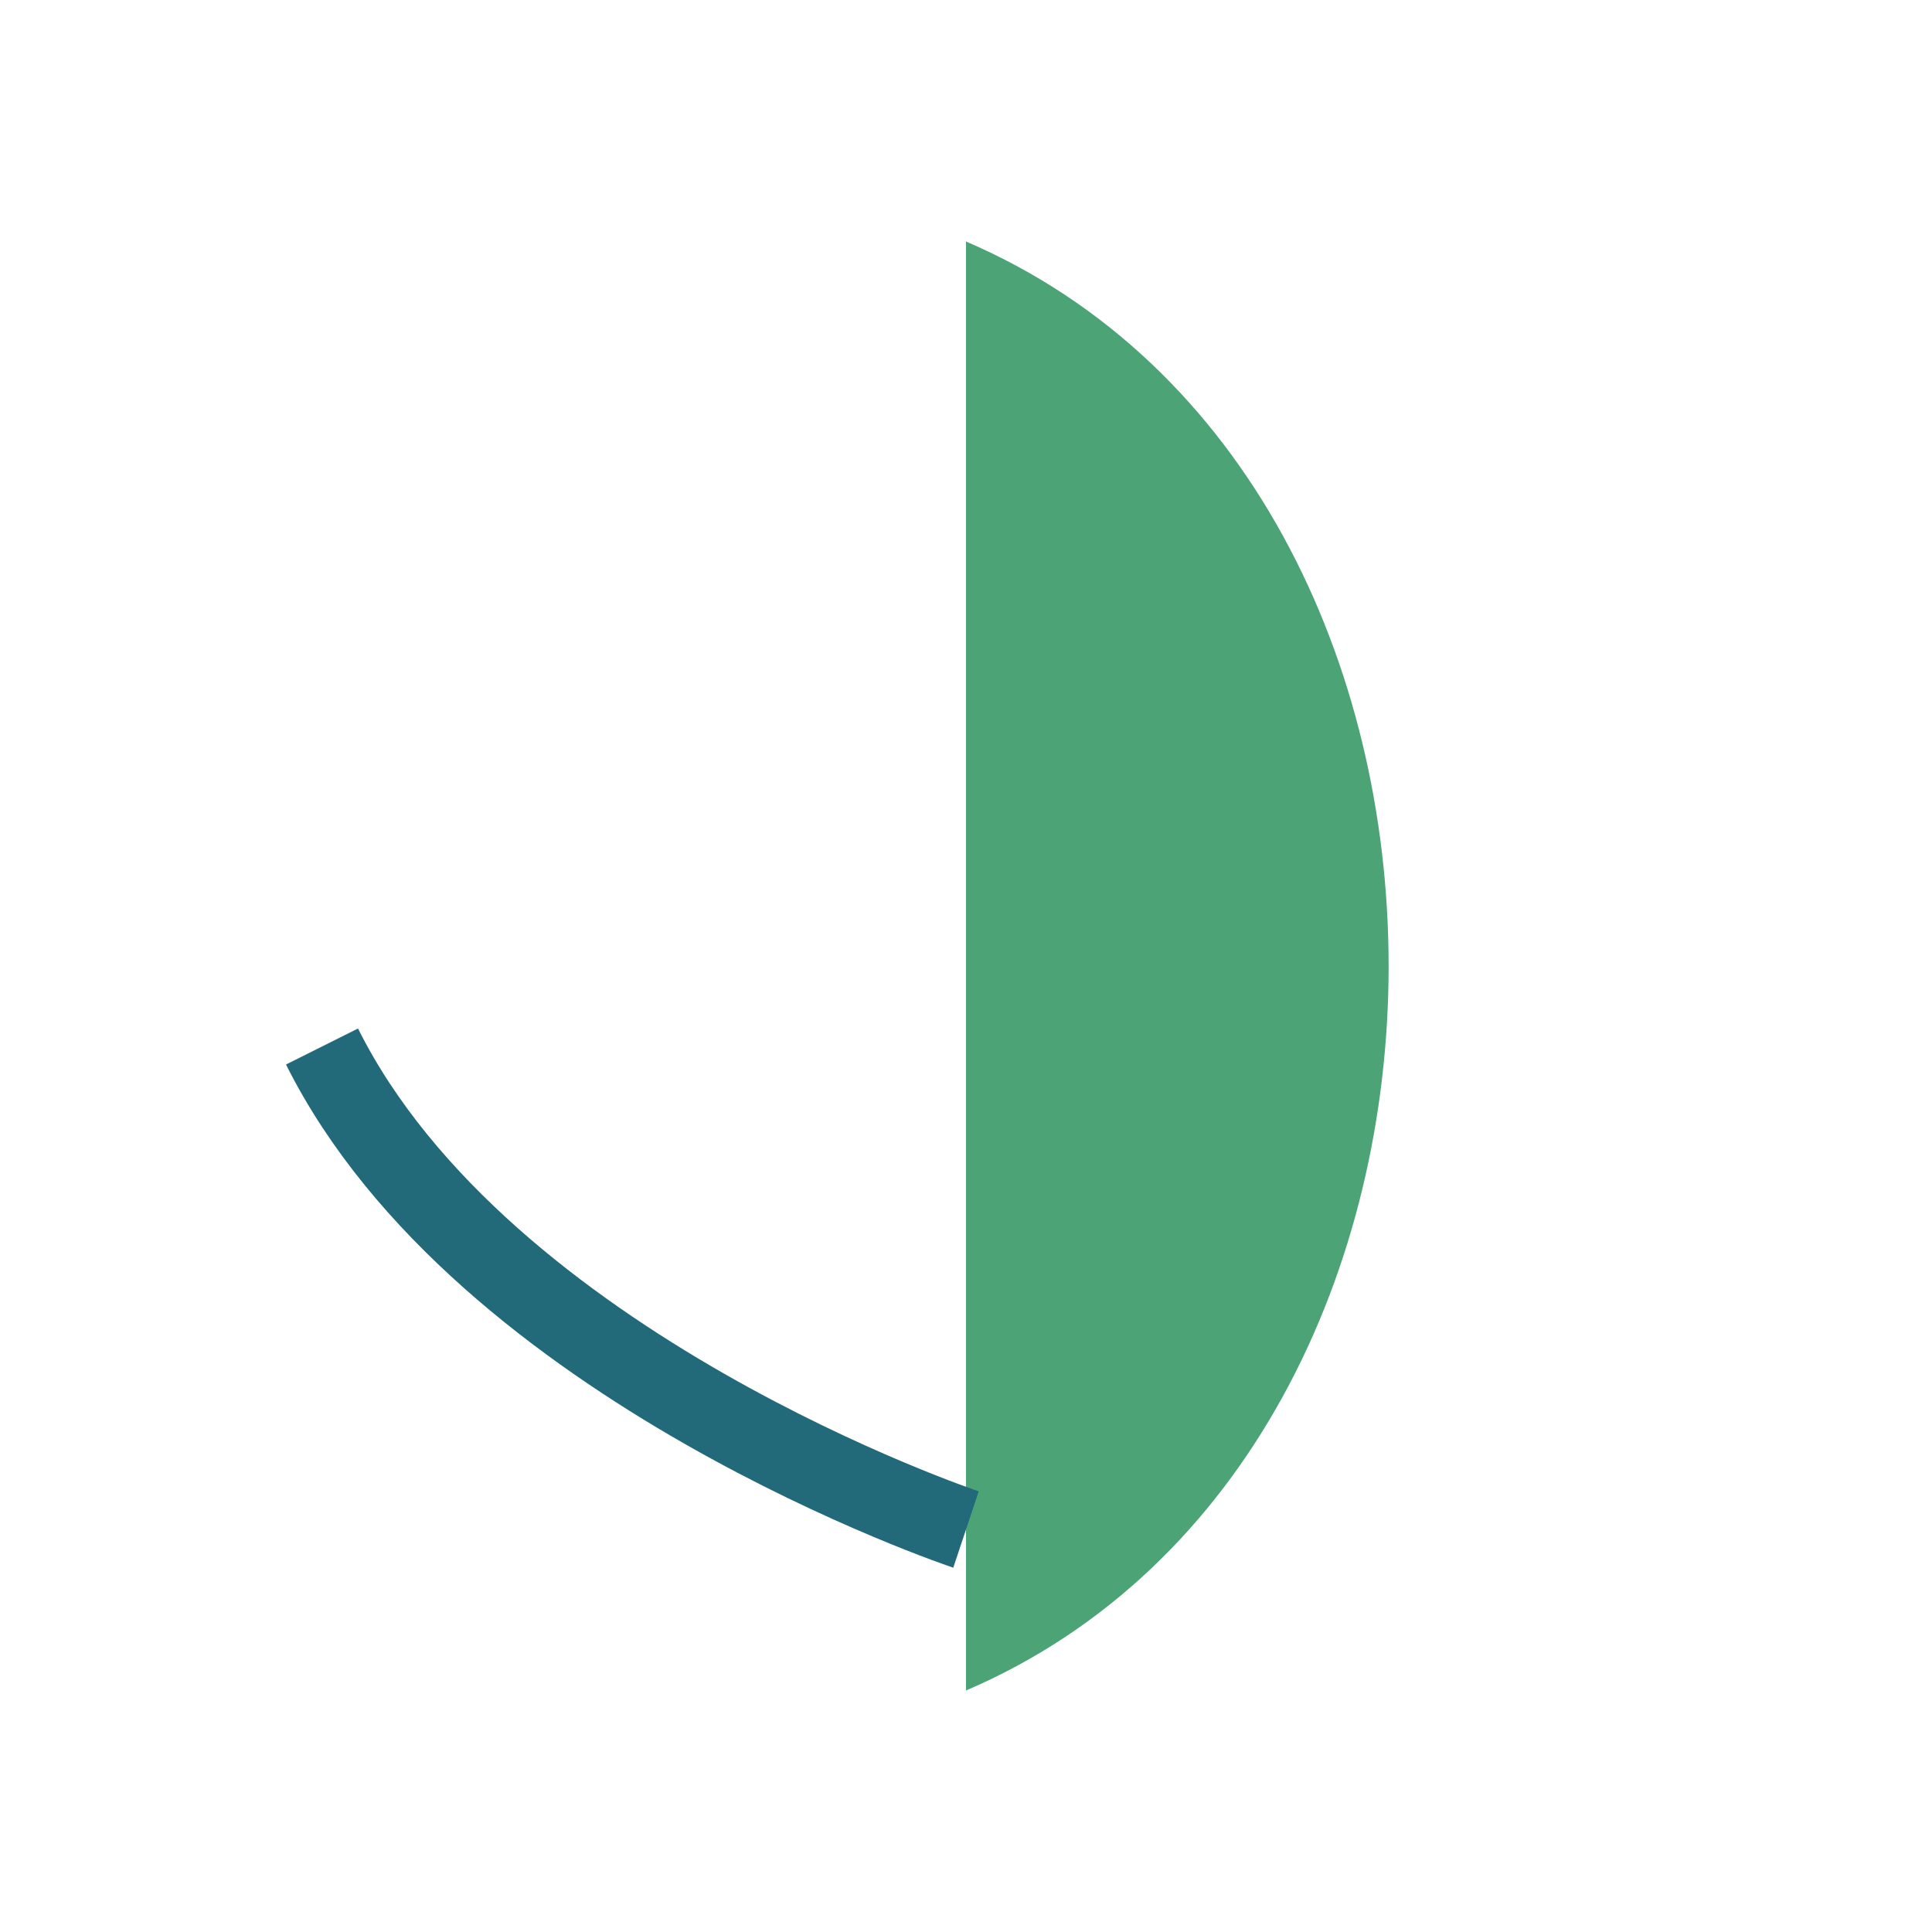 <?xml version="1.0" encoding="UTF-8"?>
<svg xmlns="http://www.w3.org/2000/svg" viewBox="0 0 24 24" width="32" height="32"><path d="M12 3v18c7-3 7-15 0-18z" fill="#4CA476"/><path d="M4 13c2 4 8 6 8 6" stroke="#22697A" fill="none"/></svg>